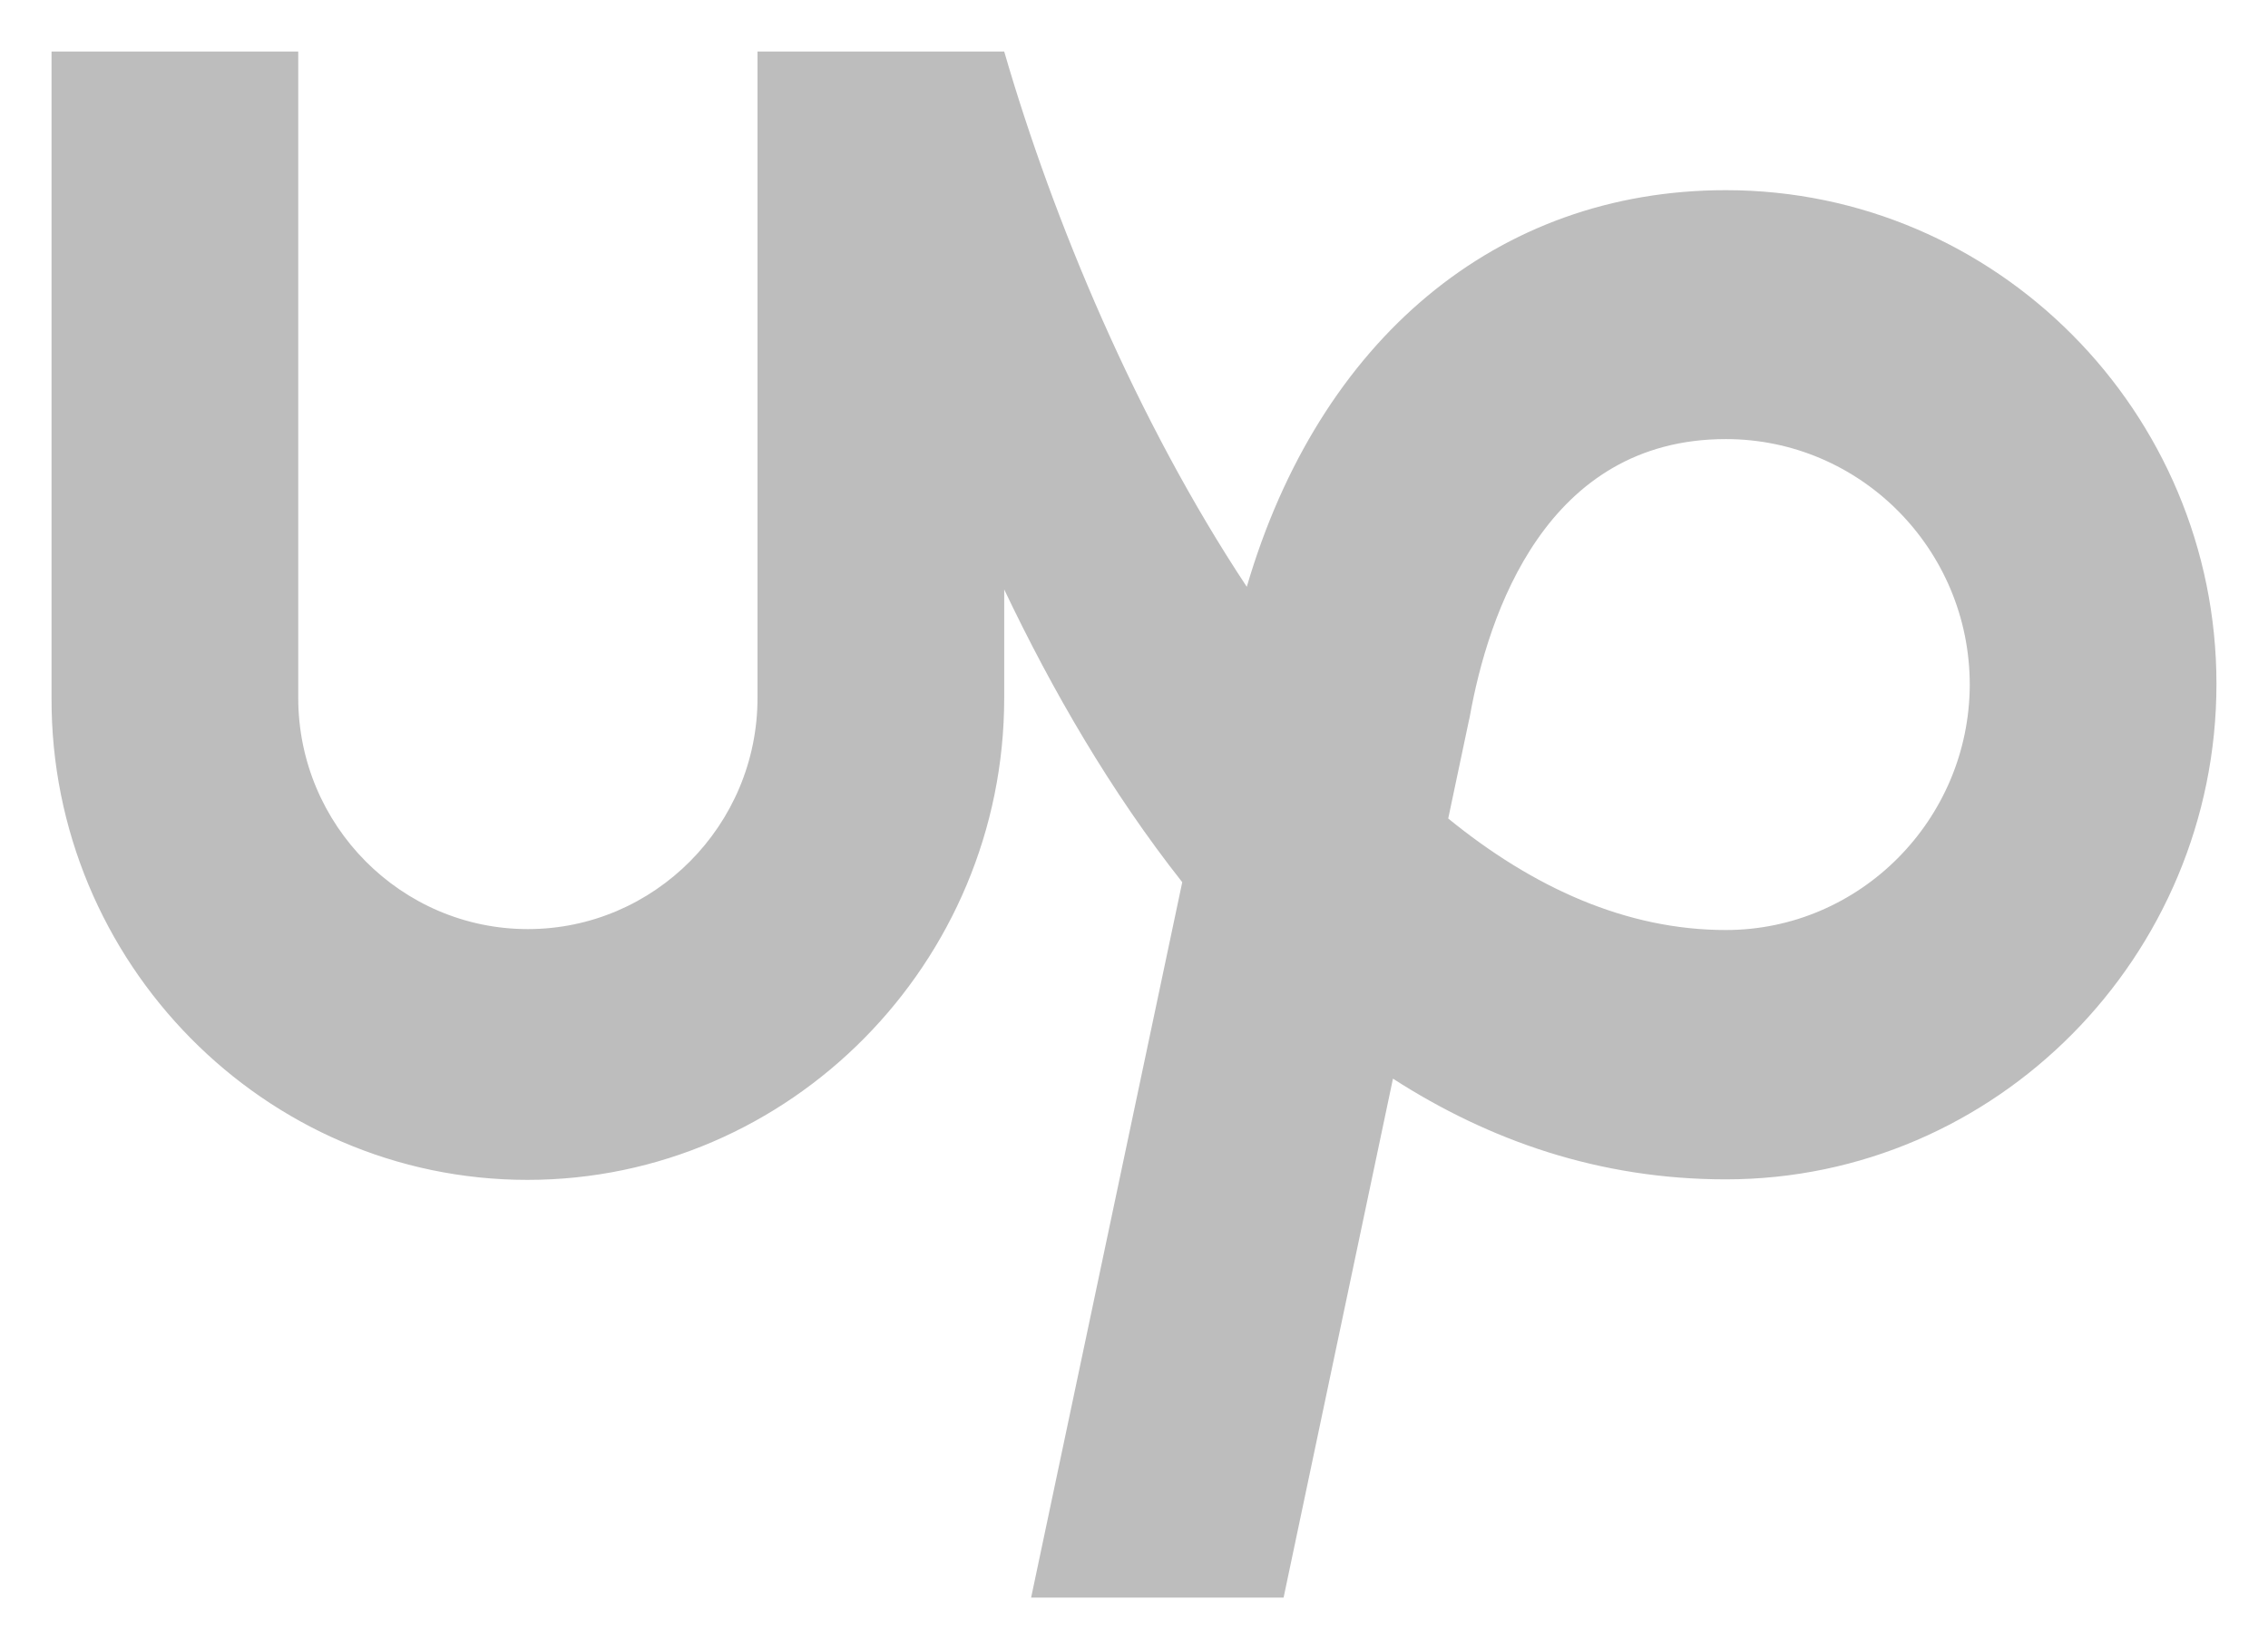 <svg width="22" height="16" viewBox="0 0 22 16" fill="none" xmlns="http://www.w3.org/2000/svg">
<path d="M16.741 9.023C15.775 9.023 14.87 8.611 14.048 7.941L14.248 6.994L14.256 6.959C14.435 5.951 15 4.26 16.741 4.26C18.046 4.26 19.107 5.329 19.107 6.644C19.103 7.954 18.041 9.023 16.741 9.023ZM16.741 1.845C14.517 1.845 12.795 3.3 12.094 5.693C11.024 4.076 10.215 2.135 9.741 0.5H7.348V6.771C7.348 8.007 6.347 9.014 5.12 9.014C3.893 9.014 2.893 8.007 2.893 6.771V0.5H0.5V6.771C0.491 9.339 2.567 11.447 5.116 11.447C7.665 11.447 9.741 9.339 9.741 6.771V5.719C10.206 6.696 10.776 7.682 11.468 8.559L10.002 15.5H12.451L13.512 10.465C14.444 11.065 15.514 11.442 16.741 11.442C19.364 11.442 21.5 9.277 21.5 6.635C21.5 3.997 19.364 1.845 16.741 1.845Z" fill="#BDBDBD"/>
</svg>
